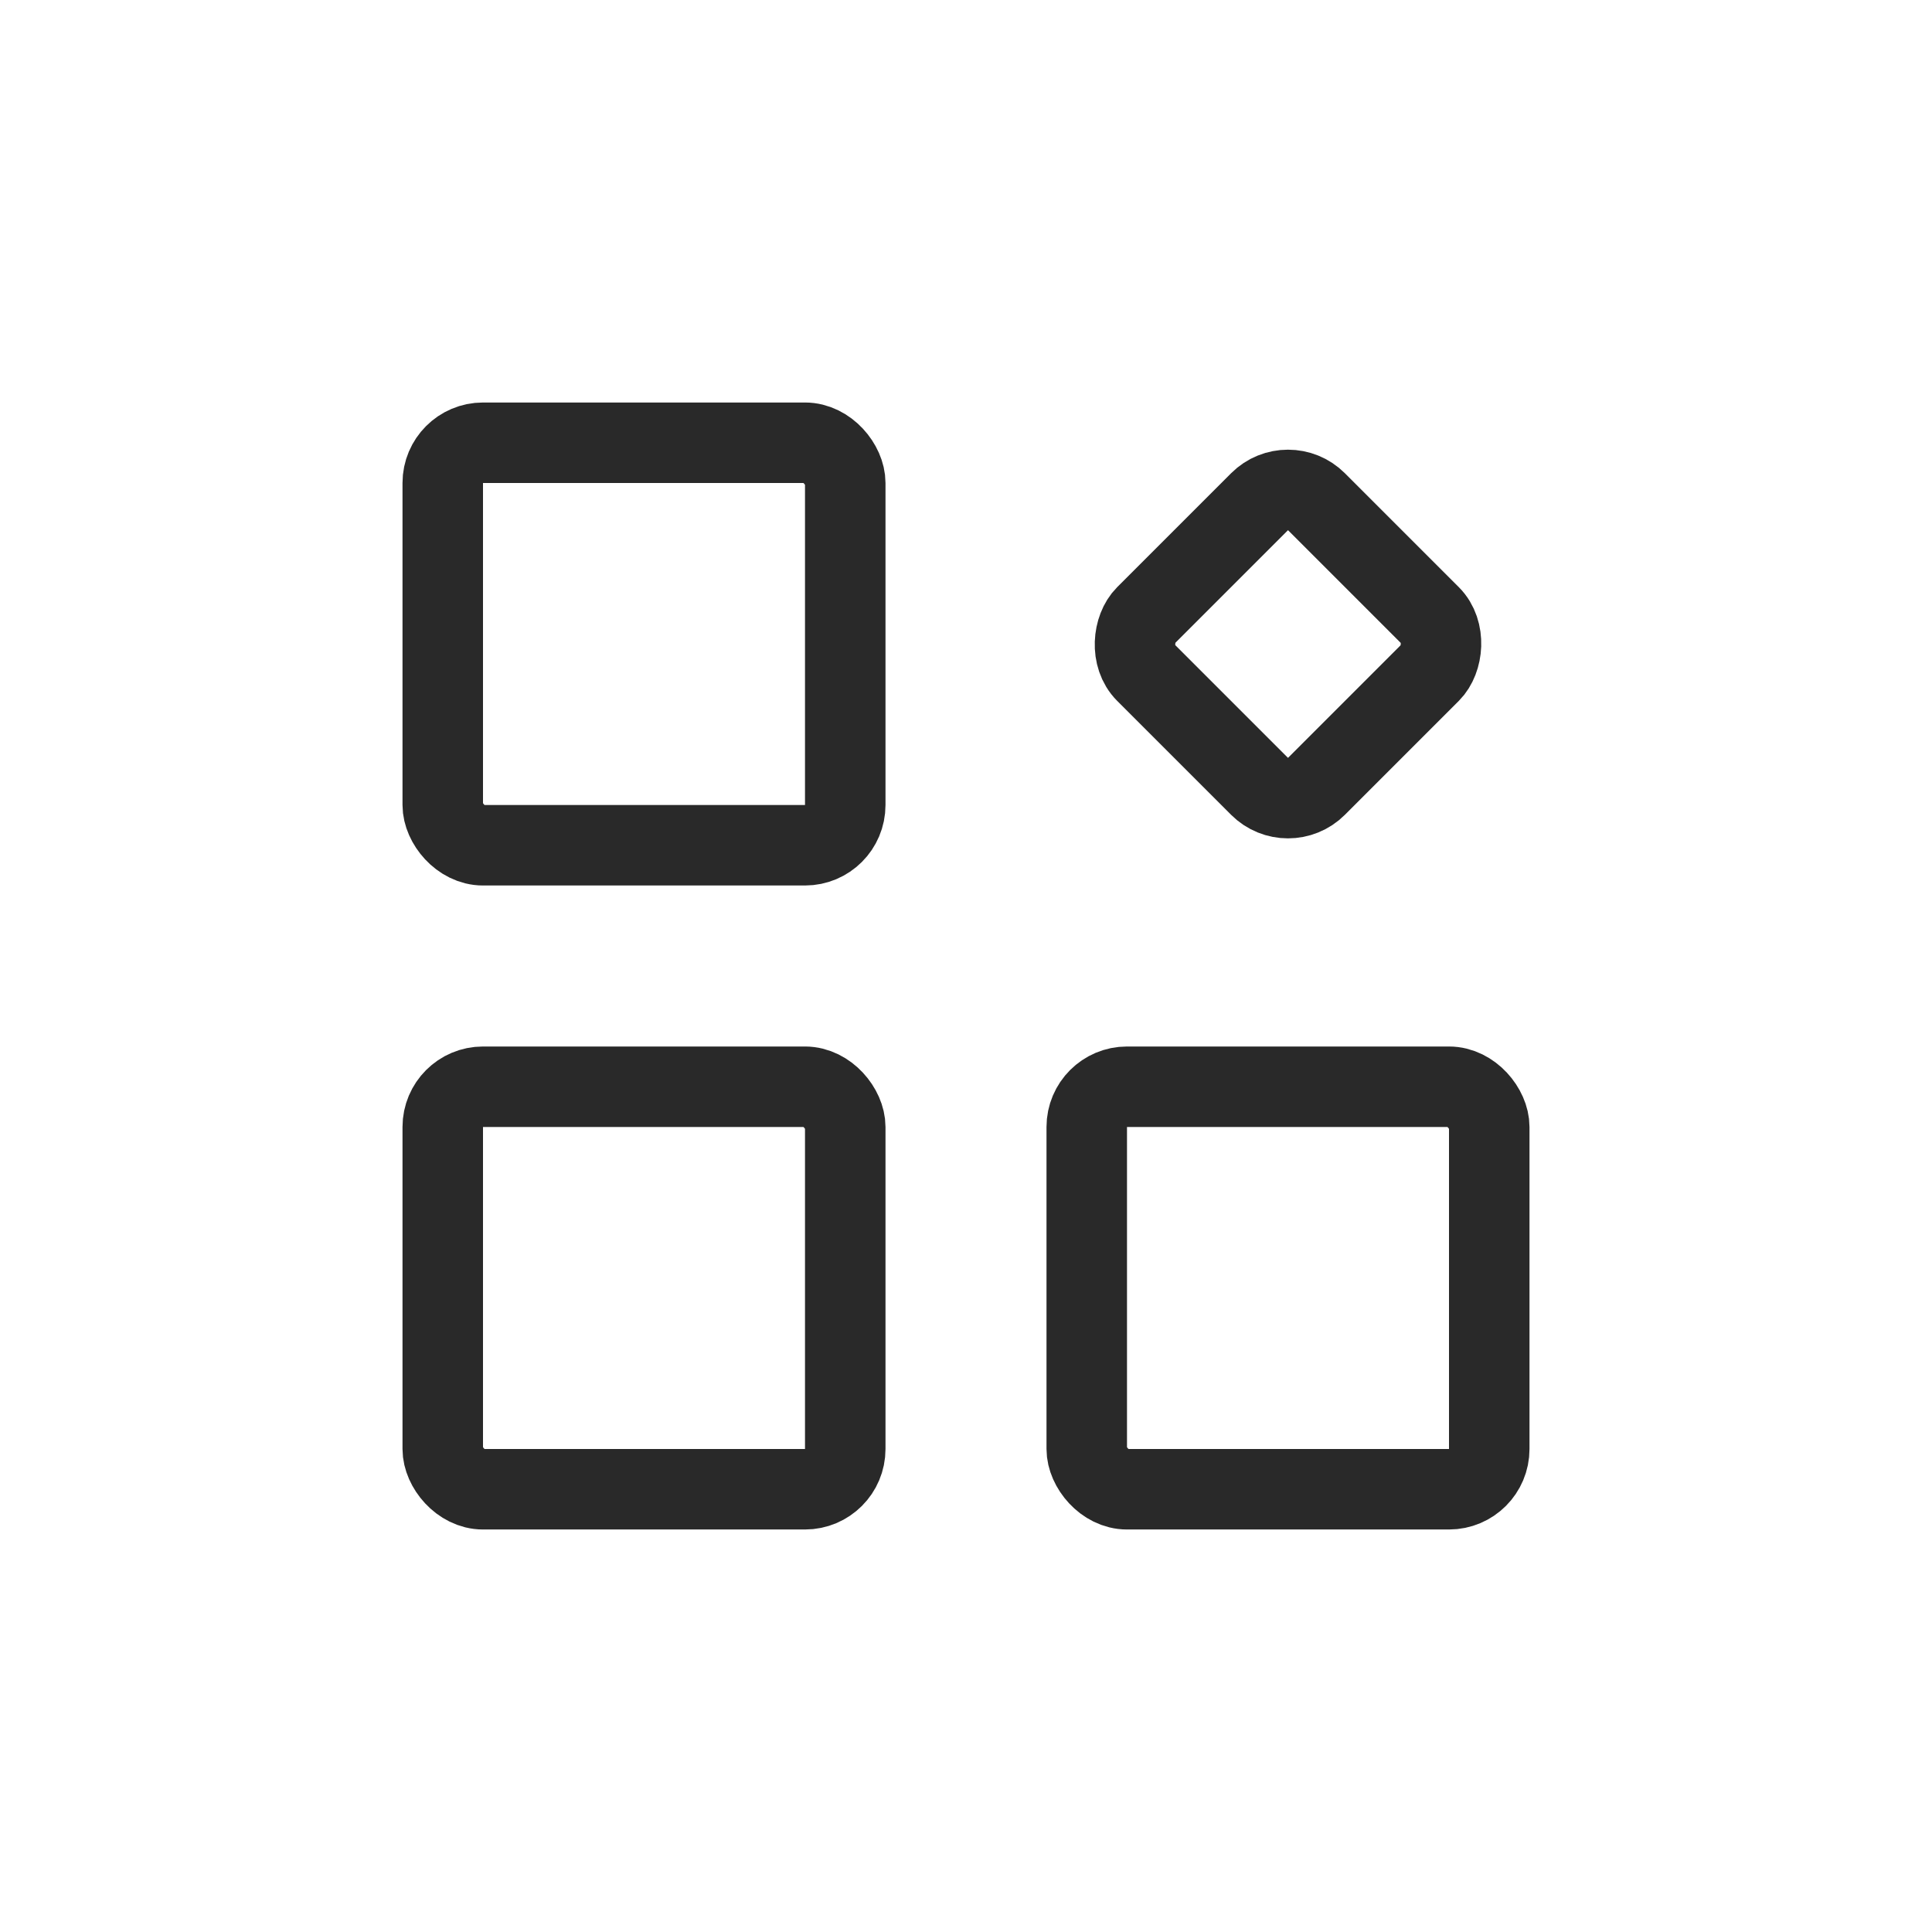 <svg width="48" height="48" viewBox="0 0 48 48" fill="none" xmlns="http://www.w3.org/2000/svg">
<rect x="11" y="11" width="10" height="10" rx="1" stroke="#292929" stroke-width="2"/>
<rect x="32" y="11.758" width="6" height="6" rx="1" transform="rotate(45 32 11.758)" stroke="#292929" stroke-width="2"/>
<rect x="11" y="27" width="10" height="10" rx="1" stroke="#292929" stroke-width="2"/>
<rect x="27" y="27" width="10" height="10" rx="1" stroke="#292929" stroke-width="2"/>
</svg>
